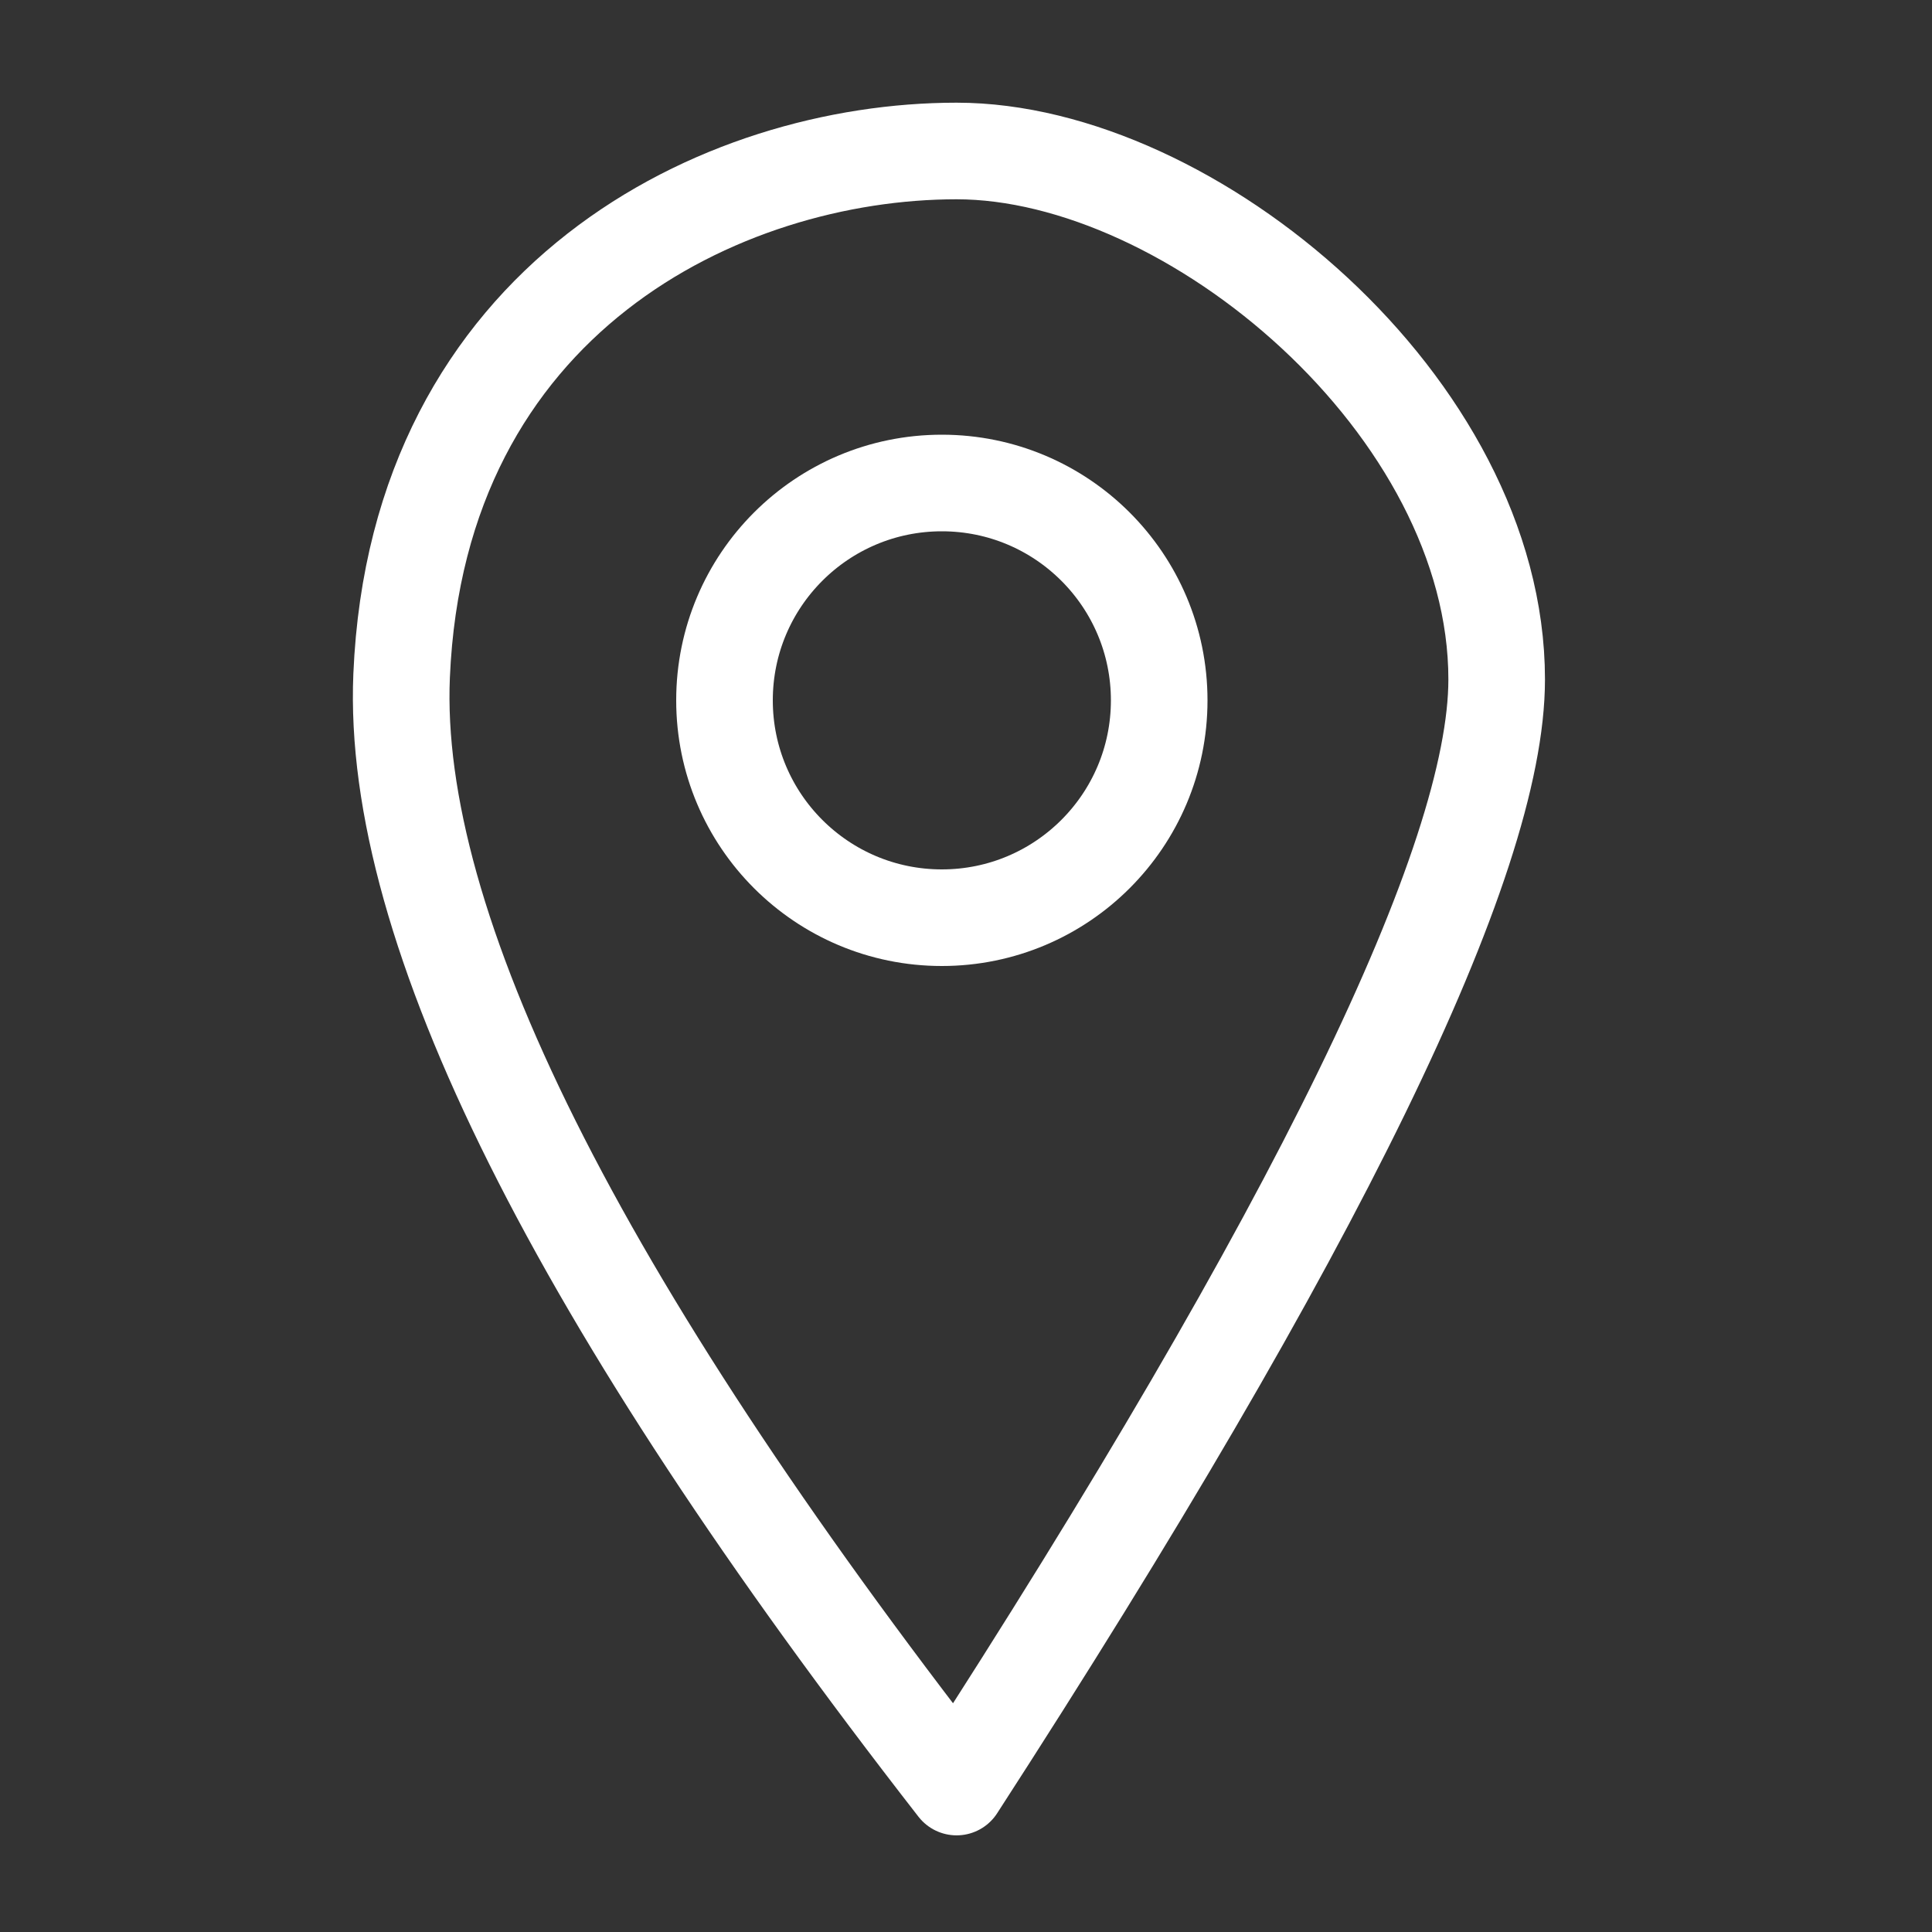 <?xml version="1.0" encoding="UTF-8"?> <svg xmlns="http://www.w3.org/2000/svg" xmlns:xlink="http://www.w3.org/1999/xlink" width="40px" height="40px" viewBox="0 0 40 40"><rect x="0" y="0" width="40" height="40" fill="#333333" stroke="none"/> <!-- Generator: Sketch 44.1 (41455) - http://www.bohemiancoding.com/sketch --> <title>Slice 3</title> <desc>Created with Sketch.</desc> <defs></defs> <g id="Page-1" stroke="none" stroke-width="1" fill="none" fill-rule="evenodd" stroke-linejoin="round"> <path d="M19.805,36.999 C11.924,26.871 8.094,19.201 8.315,13.99 C8.647,6.174 14.944,3.126 19.805,3.126 C24.666,3.126 30.987,8.425 30.987,14.066 C30.987,17.827 27.26,25.472 19.805,36.999 Z" id="Path-3" stroke="#FFFFFF" stroke-width="2"></path> <circle id="Oval-2" stroke="#FFFFFF" stroke-width="2" cx="19.5" cy="14.5" r="4.5"></circle> </g> </svg> 